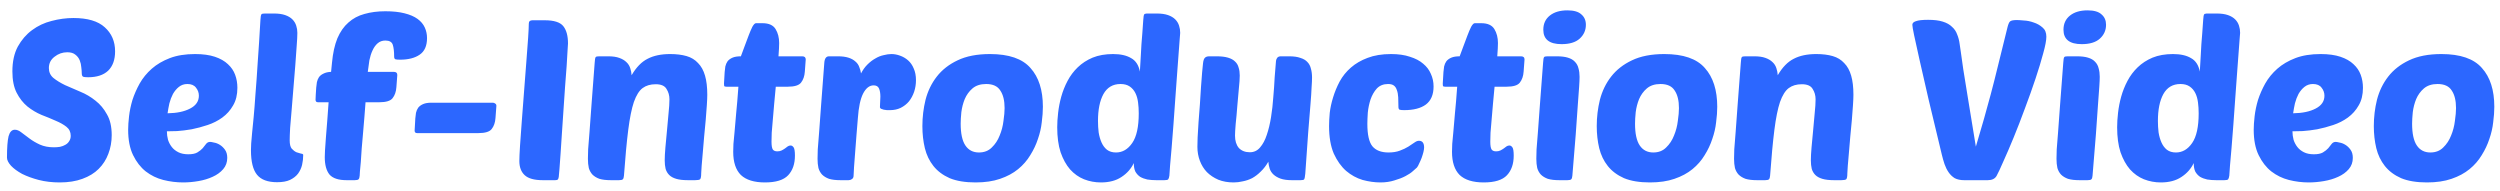 <svg width="222" height="17" viewBox="0 0 222 17" fill="none" xmlns="http://www.w3.org/2000/svg">
<path d="M6.52 1.6C7.773 1.6 8.7 1.873 9.3 2.42C9.913 2.967 10.22 3.68 10.22 4.56C10.22 5.307 10.013 5.88 9.6 6.28C9.187 6.667 8.593 6.86 7.82 6.86C7.58 6.86 7.427 6.84 7.36 6.8C7.293 6.747 7.26 6.647 7.26 6.5C7.26 6.367 7.247 6.193 7.22 5.98C7.207 5.767 7.16 5.56 7.08 5.36C7 5.16 6.873 4.993 6.7 4.86C6.527 4.713 6.287 4.64 5.98 4.64C5.553 4.64 5.173 4.773 4.84 5.04C4.507 5.293 4.34 5.627 4.34 6.04C4.34 6.4 4.473 6.693 4.74 6.92C5.02 7.147 5.367 7.36 5.78 7.56C6.193 7.747 6.64 7.94 7.12 8.14C7.613 8.34 8.067 8.607 8.48 8.94C8.893 9.26 9.233 9.667 9.5 10.16C9.78 10.64 9.92 11.253 9.92 12C9.92 12.587 9.82 13.14 9.62 13.66C9.433 14.167 9.147 14.613 8.76 15C8.387 15.373 7.907 15.667 7.32 15.88C6.747 16.093 6.073 16.2 5.3 16.2C4.633 16.2 4.013 16.127 3.44 15.98C2.88 15.833 2.387 15.653 1.96 15.44C1.547 15.213 1.22 14.973 0.98 14.72C0.74 14.453 0.62 14.213 0.62 14C0.62 13.12 0.667 12.487 0.76 12.1C0.867 11.713 1.053 11.52 1.32 11.52C1.507 11.52 1.7 11.6 1.9 11.76C2.113 11.92 2.353 12.1 2.62 12.3C2.887 12.5 3.193 12.68 3.54 12.84C3.9 13 4.313 13.08 4.78 13.08C4.967 13.08 5.147 13.067 5.32 13.04C5.507 13 5.667 12.94 5.8 12.86C5.947 12.78 6.06 12.673 6.14 12.54C6.233 12.407 6.28 12.247 6.28 12.06C6.28 11.727 6.153 11.46 5.9 11.26C5.647 11.06 5.327 10.88 4.94 10.72C4.553 10.547 4.133 10.373 3.68 10.2C3.24 10.013 2.827 9.767 2.44 9.46C2.053 9.14 1.733 8.733 1.48 8.24C1.227 7.747 1.1 7.113 1.1 6.34C1.1 5.473 1.26 4.74 1.58 4.14C1.913 3.54 2.333 3.053 2.84 2.68C3.36 2.293 3.94 2.02 4.58 1.86C5.233 1.687 5.88 1.6 6.52 1.6ZM16.26 16.2C15.674 16.2 15.087 16.127 14.5 15.98C13.927 15.833 13.407 15.58 12.94 15.22C12.487 14.86 12.114 14.38 11.82 13.78C11.527 13.18 11.38 12.427 11.38 11.52C11.38 11.187 11.407 10.787 11.46 10.32C11.514 9.853 11.614 9.373 11.76 8.88C11.92 8.387 12.134 7.9 12.4 7.42C12.68 6.927 13.04 6.487 13.48 6.1C13.92 5.713 14.454 5.4 15.08 5.16C15.707 4.92 16.454 4.8 17.32 4.8C18.014 4.8 18.6 4.88 19.08 5.04C19.56 5.2 19.947 5.42 20.24 5.7C20.534 5.967 20.747 6.28 20.88 6.64C21.014 7 21.08 7.387 21.08 7.8C21.08 8.413 20.954 8.933 20.7 9.36C20.46 9.787 20.14 10.147 19.74 10.44C19.354 10.72 18.92 10.94 18.44 11.1C17.96 11.26 17.487 11.387 17.02 11.48C16.554 11.56 16.12 11.613 15.72 11.64C15.334 11.653 15.034 11.66 14.82 11.66C14.82 11.913 14.854 12.167 14.92 12.42C15 12.66 15.114 12.873 15.26 13.06C15.407 13.247 15.6 13.4 15.84 13.52C16.08 13.64 16.374 13.7 16.72 13.7C17.067 13.7 17.334 13.647 17.52 13.54C17.72 13.42 17.88 13.293 18 13.16C18.12 13.013 18.22 12.887 18.3 12.78C18.394 12.66 18.514 12.6 18.66 12.6C18.727 12.6 18.84 12.62 19 12.66C19.174 12.687 19.347 12.753 19.52 12.86C19.694 12.967 19.847 13.113 19.98 13.3C20.114 13.487 20.18 13.727 20.18 14.02C20.18 14.407 20.06 14.74 19.82 15.02C19.58 15.3 19.267 15.527 18.88 15.7C18.507 15.873 18.087 16 17.62 16.08C17.154 16.16 16.7 16.2 16.26 16.2ZM16.64 7.46C16.347 7.46 16.094 7.547 15.88 7.72C15.68 7.88 15.507 8.087 15.36 8.34C15.227 8.593 15.12 8.873 15.04 9.18C14.974 9.487 14.92 9.78 14.88 10.06C15.707 10.047 16.374 9.907 16.88 9.64C17.4 9.373 17.66 8.993 17.66 8.5C17.66 8.233 17.574 7.993 17.4 7.78C17.24 7.567 16.987 7.46 16.64 7.46ZM24.605 16.18C23.778 16.18 23.185 15.96 22.825 15.52C22.465 15.08 22.285 14.353 22.285 13.34C22.285 13.18 22.291 12.98 22.305 12.74C22.331 12.5 22.358 12.193 22.385 11.82C22.425 11.433 22.471 10.96 22.525 10.4C22.578 9.84 22.631 9.16 22.685 8.36C22.752 7.56 22.818 6.62 22.885 5.54C22.965 4.46 23.045 3.207 23.125 1.78C23.138 1.487 23.172 1.313 23.225 1.26C23.265 1.22 23.372 1.2 23.545 1.2H24.325C24.725 1.2 25.058 1.247 25.325 1.34C25.591 1.433 25.805 1.56 25.965 1.72C26.125 1.88 26.238 2.067 26.305 2.28C26.372 2.48 26.405 2.693 26.405 2.92C26.405 3.187 26.385 3.573 26.345 4.08C26.318 4.573 26.278 5.133 26.225 5.76C26.172 6.387 26.118 7.04 26.065 7.72C26.012 8.4 25.958 9.053 25.905 9.68C25.852 10.293 25.805 10.847 25.765 11.34C25.738 11.833 25.725 12.207 25.725 12.46C25.725 12.807 25.785 13.053 25.905 13.2C26.038 13.347 26.178 13.453 26.325 13.52C26.471 13.573 26.605 13.613 26.725 13.64C26.858 13.653 26.925 13.693 26.925 13.76C26.925 14.053 26.892 14.347 26.825 14.64C26.758 14.92 26.638 15.18 26.465 15.42C26.291 15.647 26.052 15.833 25.745 15.98C25.451 16.113 25.072 16.18 24.605 16.18ZM32.46 9.08C32.433 9.48 32.4 9.913 32.36 10.38C32.32 10.847 32.28 11.32 32.24 11.8C32.2 12.267 32.16 12.727 32.12 13.18C32.093 13.633 32.067 14.033 32.04 14.38C32.013 14.727 31.987 15.013 31.96 15.24C31.947 15.467 31.94 15.587 31.94 15.6C31.927 15.76 31.893 15.867 31.84 15.92C31.787 15.973 31.673 16 31.5 16H30.78C30.06 16 29.553 15.833 29.26 15.5C28.98 15.153 28.84 14.64 28.84 13.96C28.84 13.88 28.847 13.68 28.86 13.36C28.887 13.04 28.913 12.66 28.94 12.22C28.98 11.767 29.02 11.267 29.06 10.72C29.1 10.173 29.14 9.627 29.18 9.08H28.24C28.093 9.08 28.02 9.007 28.02 8.86C28.02 8.753 28.027 8.6 28.04 8.4C28.053 8.187 28.067 7.98 28.08 7.78C28.093 7.62 28.113 7.46 28.14 7.3C28.18 7.127 28.24 6.98 28.32 6.86C28.413 6.727 28.547 6.62 28.72 6.54C28.893 6.447 29.12 6.393 29.4 6.38L29.48 5.58C29.56 4.713 29.72 3.987 29.96 3.4C30.213 2.813 30.54 2.347 30.94 2C31.34 1.64 31.813 1.387 32.36 1.24C32.92 1.08 33.54 1 34.22 1C34.887 1 35.453 1.06 35.92 1.18C36.4 1.3 36.787 1.467 37.08 1.68C37.373 1.893 37.587 2.147 37.72 2.44C37.853 2.733 37.92 3.047 37.92 3.38C37.92 4.073 37.7 4.567 37.26 4.86C36.833 5.153 36.253 5.3 35.52 5.3C35.32 5.3 35.18 5.287 35.1 5.26C35.033 5.22 35 5.14 35 5.02C35 4.58 34.96 4.233 34.88 3.98C34.8 3.727 34.58 3.6 34.22 3.6C33.953 3.6 33.727 3.68 33.54 3.84C33.353 4 33.2 4.213 33.08 4.48C32.96 4.733 32.867 5.027 32.8 5.36C32.747 5.693 32.7 6.033 32.66 6.38H34.96C35.173 6.38 35.28 6.473 35.28 6.66L35.2 7.74C35.173 8.14 35.06 8.467 34.86 8.72C34.673 8.96 34.28 9.08 33.68 9.08H32.46ZM37.039 11.82C36.893 11.82 36.819 11.747 36.819 11.6L36.879 10.52C36.893 10.347 36.913 10.18 36.939 10.02C36.979 9.847 37.046 9.693 37.139 9.56C37.246 9.427 37.393 9.32 37.579 9.24C37.766 9.16 38.013 9.12 38.319 9.12H43.759C43.839 9.12 43.913 9.147 43.979 9.2C44.046 9.24 44.079 9.307 44.079 9.4L43.999 10.48C43.973 10.88 43.859 11.207 43.659 11.46C43.473 11.7 43.079 11.82 42.479 11.82H37.039ZM48.198 16C47.451 16 46.918 15.853 46.598 15.56C46.278 15.267 46.118 14.847 46.118 14.3C46.118 14.033 46.138 13.58 46.178 12.94C46.218 12.287 46.271 11.547 46.338 10.72C46.404 9.893 46.471 9.02 46.538 8.1C46.604 7.18 46.671 6.313 46.738 5.5C46.804 4.687 46.858 3.973 46.898 3.36C46.938 2.747 46.958 2.327 46.958 2.1C46.958 1.9 47.064 1.8 47.278 1.8H48.378C49.191 1.8 49.738 1.973 50.018 2.32C50.298 2.667 50.438 3.18 50.438 3.86C50.438 3.927 50.424 4.14 50.398 4.5C50.384 4.86 50.358 5.313 50.318 5.86C50.278 6.407 50.231 7.02 50.178 7.7C50.138 8.367 50.091 9.053 50.038 9.76C49.998 10.467 49.951 11.16 49.898 11.84C49.858 12.507 49.818 13.113 49.778 13.66C49.738 14.207 49.704 14.667 49.678 15.04C49.651 15.4 49.631 15.62 49.618 15.7C49.604 15.807 49.578 15.887 49.538 15.94C49.498 15.98 49.418 16 49.298 16H48.198ZM59.027 14.24C59.027 13.947 59.047 13.567 59.087 13.1C59.14 12.62 59.187 12.12 59.227 11.6C59.28 11.067 59.327 10.553 59.367 10.06C59.42 9.567 59.447 9.153 59.447 8.82C59.447 8.473 59.36 8.167 59.187 7.9C59.027 7.62 58.707 7.48 58.227 7.48C57.76 7.48 57.373 7.593 57.067 7.82C56.76 8.047 56.5 8.46 56.287 9.06C56.087 9.66 55.92 10.487 55.787 11.54C55.653 12.593 55.527 13.947 55.407 15.6C55.393 15.76 55.36 15.867 55.307 15.92C55.253 15.973 55.14 16 54.967 16H54.247C53.833 16 53.493 15.96 53.227 15.88C52.973 15.787 52.767 15.66 52.607 15.5C52.46 15.34 52.353 15.147 52.287 14.92C52.233 14.68 52.207 14.407 52.207 14.1C52.207 13.9 52.213 13.62 52.227 13.26C52.253 12.887 52.293 12.38 52.347 11.74C52.4 11.087 52.46 10.267 52.527 9.28C52.607 8.28 52.7 7.047 52.807 5.58C52.82 5.287 52.853 5.113 52.907 5.06C52.947 5.02 53.053 5 53.227 5H54.007C54.407 5 54.733 5.047 54.987 5.14C55.253 5.233 55.467 5.36 55.627 5.52C55.787 5.667 55.9 5.847 55.967 6.06C56.033 6.26 56.073 6.467 56.087 6.68C56.5 5.973 56.973 5.487 57.507 5.22C58.04 4.94 58.707 4.8 59.507 4.8C60.067 4.8 60.553 4.86 60.967 4.98C61.38 5.1 61.72 5.307 61.987 5.6C62.267 5.88 62.473 6.253 62.607 6.72C62.74 7.173 62.807 7.74 62.807 8.42C62.807 8.633 62.793 8.94 62.767 9.34C62.74 9.74 62.707 10.18 62.667 10.66C62.627 11.127 62.58 11.62 62.527 12.14C62.487 12.647 62.447 13.12 62.407 13.56C62.367 14 62.333 14.387 62.307 14.72C62.28 15.053 62.267 15.273 62.267 15.38C62.267 15.673 62.233 15.853 62.167 15.92C62.1 15.973 61.953 16 61.727 16H61.087C60.66 16 60.313 15.96 60.047 15.88C59.78 15.8 59.573 15.687 59.427 15.54C59.28 15.393 59.173 15.213 59.107 15C59.053 14.773 59.027 14.52 59.027 14.24ZM68.889 7.7C68.85 8.207 68.803 8.707 68.749 9.2C68.71 9.693 68.669 10.16 68.629 10.6C68.59 11.04 68.556 11.433 68.529 11.78C68.516 12.127 68.51 12.393 68.51 12.58C68.51 12.927 68.549 13.16 68.629 13.28C68.71 13.387 68.843 13.44 69.029 13.44C69.176 13.44 69.303 13.413 69.409 13.36C69.516 13.307 69.616 13.247 69.71 13.18C69.803 13.113 69.883 13.053 69.95 13C70.029 12.947 70.116 12.92 70.21 12.92C70.303 12.92 70.389 12.973 70.469 13.08C70.549 13.187 70.59 13.433 70.59 13.82C70.59 14.553 70.389 15.133 69.99 15.56C69.59 15.987 68.903 16.2 67.93 16.2C66.969 16.2 66.256 15.98 65.79 15.54C65.336 15.087 65.109 14.4 65.109 13.48C65.109 13.28 65.116 13.047 65.129 12.78C65.156 12.5 65.189 12.14 65.23 11.7C65.269 11.26 65.316 10.72 65.37 10.08C65.436 9.44 65.503 8.647 65.57 7.7H64.51C64.403 7.7 64.336 7.68 64.309 7.64C64.296 7.587 64.29 7.513 64.29 7.42L64.35 6.4C64.363 6.227 64.383 6.06 64.409 5.9C64.45 5.727 64.516 5.573 64.609 5.44C64.716 5.307 64.863 5.2 65.049 5.12C65.236 5.04 65.483 5 65.79 5C65.883 4.76 65.99 4.473 66.109 4.14C66.23 3.807 66.35 3.487 66.469 3.18C66.59 2.86 66.703 2.593 66.809 2.38C66.93 2.167 67.036 2.06 67.129 2.06H67.71C68.269 2.06 68.656 2.233 68.87 2.58C69.083 2.927 69.189 3.34 69.189 3.82C69.189 4.087 69.169 4.48 69.129 5H71.23C71.443 5 71.549 5.093 71.549 5.28L71.469 6.36C71.443 6.76 71.329 7.087 71.129 7.34C70.943 7.58 70.549 7.7 69.95 7.7H68.889ZM79.038 9.78C78.958 9.78 78.865 9.78 78.758 9.78C78.665 9.767 78.571 9.753 78.478 9.74C78.385 9.713 78.305 9.687 78.238 9.66C78.171 9.62 78.138 9.573 78.138 9.52C78.138 9.347 78.144 9.187 78.158 9.04C78.171 8.893 78.178 8.74 78.178 8.58C78.178 8.287 78.138 8.047 78.058 7.86C77.978 7.673 77.818 7.58 77.578 7.58C77.204 7.58 76.891 7.827 76.638 8.32C76.398 8.8 76.245 9.527 76.178 10.5C76.151 10.927 76.111 11.413 76.058 11.96C76.018 12.493 75.978 13.013 75.938 13.52C75.898 14.013 75.865 14.453 75.838 14.84C75.811 15.227 75.798 15.48 75.798 15.6C75.798 15.733 75.751 15.833 75.658 15.9C75.564 15.967 75.465 16 75.358 16H74.638C74.225 16 73.885 15.96 73.618 15.88C73.365 15.787 73.158 15.66 72.998 15.5C72.851 15.34 72.745 15.147 72.678 14.92C72.624 14.68 72.598 14.407 72.598 14.1C72.598 13.9 72.605 13.62 72.618 13.26C72.644 12.887 72.684 12.38 72.738 11.74C72.791 11.087 72.851 10.267 72.918 9.28C72.998 8.28 73.091 7.047 73.198 5.58C73.225 5.193 73.365 5 73.618 5H74.398C74.771 5 75.085 5.04 75.338 5.12C75.591 5.2 75.798 5.313 75.958 5.46C76.118 5.593 76.231 5.753 76.298 5.94C76.378 6.127 76.431 6.32 76.458 6.52C76.618 6.213 76.805 5.953 77.018 5.74C77.245 5.513 77.478 5.333 77.718 5.2C77.958 5.053 78.204 4.953 78.458 4.9C78.711 4.833 78.945 4.8 79.158 4.8C79.411 4.8 79.665 4.847 79.918 4.94C80.184 5.033 80.424 5.173 80.638 5.36C80.851 5.547 81.018 5.787 81.138 6.08C81.271 6.373 81.338 6.72 81.338 7.12C81.338 7.48 81.284 7.82 81.178 8.14C81.071 8.46 80.918 8.747 80.718 9C80.518 9.24 80.271 9.433 79.978 9.58C79.698 9.713 79.385 9.78 79.038 9.78ZM86.628 16.2C85.708 16.2 84.942 16.073 84.328 15.82C83.728 15.553 83.248 15.193 82.888 14.74C82.528 14.287 82.275 13.76 82.128 13.16C81.981 12.547 81.908 11.893 81.908 11.2C81.908 10.4 82.001 9.62 82.188 8.86C82.388 8.087 82.722 7.4 83.188 6.8C83.655 6.2 84.268 5.72 85.028 5.36C85.802 4.987 86.761 4.8 87.908 4.8C89.588 4.8 90.788 5.213 91.508 6.04C92.242 6.853 92.608 8 92.608 9.48C92.608 9.893 92.575 10.353 92.508 10.86C92.455 11.353 92.341 11.847 92.168 12.34C92.008 12.833 91.781 13.313 91.488 13.78C91.208 14.247 90.848 14.66 90.408 15.02C89.968 15.38 89.435 15.667 88.808 15.88C88.195 16.093 87.468 16.2 86.628 16.2ZM87.568 7.46C87.061 7.46 86.655 7.593 86.348 7.86C86.055 8.113 85.828 8.427 85.668 8.8C85.522 9.16 85.421 9.547 85.368 9.96C85.328 10.36 85.308 10.7 85.308 10.98C85.308 11.86 85.448 12.507 85.728 12.92C86.008 13.333 86.408 13.54 86.928 13.54C87.395 13.54 87.775 13.393 88.068 13.1C88.375 12.807 88.608 12.453 88.768 12.04C88.942 11.627 89.055 11.193 89.108 10.74C89.175 10.287 89.208 9.907 89.208 9.6C89.208 8.933 89.082 8.413 88.828 8.04C88.588 7.653 88.168 7.46 87.568 7.46ZM97.761 16.2C97.241 16.2 96.741 16.107 96.261 15.92C95.795 15.733 95.381 15.44 95.021 15.04C94.675 14.64 94.395 14.133 94.181 13.52C93.981 12.907 93.881 12.167 93.881 11.3C93.881 10.913 93.908 10.487 93.961 10.02C94.015 9.54 94.108 9.06 94.241 8.58C94.375 8.1 94.561 7.633 94.801 7.18C95.041 6.727 95.341 6.327 95.701 5.98C96.075 5.62 96.515 5.333 97.021 5.12C97.541 4.907 98.148 4.8 98.841 4.8C99.508 4.8 100.041 4.92 100.441 5.16C100.855 5.387 101.115 5.787 101.221 6.36C101.248 5.84 101.275 5.387 101.301 5C101.328 4.613 101.348 4.253 101.361 3.92C101.388 3.587 101.415 3.253 101.441 2.92C101.468 2.587 101.495 2.207 101.521 1.78C101.535 1.487 101.568 1.313 101.621 1.26C101.648 1.233 101.681 1.22 101.721 1.22C101.761 1.207 101.835 1.2 101.941 1.2H102.721C103.121 1.2 103.455 1.247 103.721 1.34C103.988 1.433 104.201 1.56 104.361 1.72C104.521 1.88 104.635 2.067 104.701 2.28C104.768 2.48 104.801 2.693 104.801 2.92C104.801 2.92 104.788 3.087 104.761 3.42C104.735 3.753 104.701 4.2 104.661 4.76C104.621 5.307 104.575 5.933 104.521 6.64C104.468 7.347 104.415 8.08 104.361 8.84C104.308 9.587 104.255 10.333 104.201 11.08C104.148 11.813 104.095 12.493 104.041 13.12C103.988 13.733 103.941 14.267 103.901 14.72C103.875 15.16 103.855 15.453 103.841 15.6C103.815 15.76 103.781 15.867 103.741 15.92C103.701 15.973 103.588 16 103.401 16H102.681C102.401 16 102.135 15.98 101.881 15.94C101.641 15.887 101.428 15.807 101.241 15.7C101.068 15.58 100.928 15.427 100.821 15.24C100.728 15.04 100.681 14.787 100.681 14.48C100.441 14.987 100.075 15.4 99.581 15.72C99.101 16.04 98.495 16.2 97.761 16.2ZM99.501 7.46C98.821 7.46 98.315 7.76 97.981 8.36C97.661 8.947 97.501 9.74 97.501 10.74C97.501 11.087 97.521 11.427 97.561 11.76C97.615 12.093 97.701 12.393 97.821 12.66C97.941 12.927 98.101 13.14 98.301 13.3C98.515 13.46 98.781 13.54 99.101 13.54C99.675 13.54 100.155 13.26 100.541 12.7C100.928 12.14 101.121 11.26 101.121 10.06C101.121 9.727 101.101 9.407 101.061 9.1C101.021 8.78 100.941 8.5 100.821 8.26C100.701 8.02 100.535 7.827 100.321 7.68C100.108 7.533 99.835 7.46 99.501 7.46ZM110.089 6.7C110.089 6.98 110.063 7.373 110.009 7.88C109.969 8.387 109.923 8.913 109.869 9.46C109.829 10.007 109.783 10.52 109.729 11C109.689 11.48 109.669 11.827 109.669 12.04C109.669 12.507 109.783 12.873 110.009 13.14C110.249 13.393 110.576 13.52 110.989 13.52C111.349 13.52 111.649 13.38 111.889 13.1C112.143 12.807 112.343 12.433 112.489 11.98C112.649 11.513 112.776 10.987 112.869 10.4C112.963 9.813 113.029 9.22 113.069 8.62C113.123 8.02 113.163 7.44 113.189 6.88C113.229 6.307 113.269 5.813 113.309 5.4C113.323 5.293 113.363 5.2 113.429 5.12C113.496 5.04 113.603 5 113.749 5H114.469C114.883 5 115.216 5.047 115.469 5.14C115.736 5.22 115.943 5.34 116.089 5.5C116.249 5.66 116.356 5.86 116.409 6.1C116.476 6.327 116.509 6.593 116.509 6.9C116.509 7.1 116.496 7.387 116.469 7.76C116.456 8.12 116.423 8.627 116.369 9.28C116.316 9.92 116.249 10.74 116.169 11.74C116.103 12.727 116.016 13.953 115.909 15.42C115.883 15.7 115.849 15.867 115.809 15.92C115.783 15.973 115.676 16 115.489 16H114.709C114.309 16 113.976 15.953 113.709 15.86C113.456 15.767 113.249 15.647 113.089 15.5C112.929 15.353 112.816 15.18 112.749 14.98C112.683 14.78 112.643 14.573 112.629 14.36C112.429 14.707 112.203 15 111.949 15.24C111.709 15.48 111.456 15.673 111.189 15.82C110.923 15.953 110.649 16.047 110.369 16.1C110.089 16.167 109.816 16.2 109.549 16.2C109.043 16.2 108.589 16.12 108.189 15.96C107.789 15.787 107.449 15.56 107.169 15.28C106.903 15 106.696 14.667 106.549 14.28C106.403 13.893 106.329 13.48 106.329 13.04C106.329 12.867 106.336 12.587 106.349 12.2C106.376 11.8 106.403 11.353 106.429 10.86C106.469 10.367 106.509 9.847 106.549 9.3C106.589 8.74 106.623 8.213 106.649 7.72C106.689 7.227 106.723 6.793 106.749 6.42C106.789 6.047 106.816 5.78 106.829 5.62C106.856 5.38 106.909 5.22 106.989 5.14C107.069 5.047 107.203 5 107.389 5H108.029C108.443 5 108.783 5.04 109.049 5.12C109.316 5.2 109.523 5.313 109.669 5.46C109.829 5.607 109.936 5.787 109.989 6C110.056 6.2 110.089 6.433 110.089 6.7ZM123.301 13.54C123.688 13.54 124.021 13.487 124.301 13.38C124.595 13.273 124.848 13.153 125.061 13.02C125.275 12.887 125.455 12.767 125.601 12.66C125.748 12.553 125.881 12.5 126.001 12.5C126.308 12.5 126.461 12.7 126.461 13.1C126.461 13.193 126.441 13.327 126.401 13.5C126.361 13.66 126.308 13.833 126.241 14.02C126.175 14.193 126.101 14.36 126.021 14.52C125.955 14.68 125.888 14.8 125.821 14.88C125.755 14.947 125.635 15.053 125.461 15.2C125.301 15.347 125.081 15.493 124.801 15.64C124.521 15.787 124.195 15.913 123.821 16.02C123.448 16.14 123.035 16.2 122.581 16.2C122.075 16.2 121.548 16.127 121.001 15.98C120.468 15.82 119.981 15.553 119.541 15.18C119.101 14.793 118.735 14.28 118.441 13.64C118.161 12.987 118.021 12.173 118.021 11.2C118.021 10.853 118.041 10.46 118.081 10.02C118.135 9.567 118.235 9.107 118.381 8.64C118.528 8.16 118.721 7.693 118.961 7.24C119.215 6.773 119.548 6.36 119.961 6C120.375 5.64 120.868 5.353 121.441 5.14C122.028 4.913 122.721 4.8 123.521 4.8C124.175 4.8 124.735 4.88 125.201 5.04C125.681 5.187 126.075 5.393 126.381 5.66C126.688 5.913 126.915 6.213 127.061 6.56C127.221 6.907 127.301 7.28 127.301 7.68C127.301 8.4 127.075 8.933 126.621 9.28C126.168 9.613 125.528 9.78 124.701 9.78C124.501 9.78 124.361 9.767 124.281 9.74C124.215 9.7 124.181 9.62 124.181 9.5C124.181 9.18 124.175 8.893 124.161 8.64C124.148 8.387 124.108 8.173 124.041 8C123.988 7.827 123.901 7.693 123.781 7.6C123.661 7.507 123.488 7.46 123.261 7.46C122.848 7.46 122.515 7.593 122.261 7.86C122.021 8.127 121.835 8.453 121.701 8.84C121.581 9.213 121.501 9.6 121.461 10C121.435 10.4 121.421 10.733 121.421 11C121.421 11.947 121.568 12.607 121.861 12.98C122.168 13.353 122.648 13.54 123.301 13.54ZM132.718 7.7C132.678 8.207 132.631 8.707 132.578 9.2C132.538 9.693 132.498 10.16 132.458 10.6C132.418 11.04 132.384 11.433 132.358 11.78C132.344 12.127 132.338 12.393 132.338 12.58C132.338 12.927 132.378 13.16 132.458 13.28C132.538 13.387 132.671 13.44 132.858 13.44C133.004 13.44 133.131 13.413 133.238 13.36C133.344 13.307 133.444 13.247 133.538 13.18C133.631 13.113 133.711 13.053 133.778 13C133.858 12.947 133.944 12.92 134.038 12.92C134.131 12.92 134.218 12.973 134.298 13.08C134.378 13.187 134.418 13.433 134.418 13.82C134.418 14.553 134.218 15.133 133.818 15.56C133.418 15.987 132.731 16.2 131.758 16.2C130.798 16.2 130.084 15.98 129.618 15.54C129.164 15.087 128.938 14.4 128.938 13.48C128.938 13.28 128.944 13.047 128.958 12.78C128.984 12.5 129.018 12.14 129.058 11.7C129.098 11.26 129.144 10.72 129.198 10.08C129.264 9.44 129.331 8.647 129.398 7.7H128.338C128.231 7.7 128.164 7.68 128.138 7.64C128.124 7.587 128.118 7.513 128.118 7.42L128.178 6.4C128.191 6.227 128.211 6.06 128.238 5.9C128.278 5.727 128.344 5.573 128.438 5.44C128.544 5.307 128.691 5.2 128.878 5.12C129.064 5.04 129.311 5 129.618 5C129.711 4.76 129.818 4.473 129.938 4.14C130.058 3.807 130.178 3.487 130.298 3.18C130.418 2.86 130.531 2.593 130.638 2.38C130.758 2.167 130.864 2.06 130.958 2.06H131.538C132.098 2.06 132.484 2.233 132.698 2.58C132.911 2.927 133.018 3.34 133.018 3.82C133.018 4.087 132.998 4.48 132.958 5H135.058C135.271 5 135.378 5.093 135.378 5.28L135.298 6.36C135.271 6.76 135.158 7.087 134.958 7.34C134.771 7.58 134.378 7.7 133.778 7.7H132.718ZM138.466 16C138.053 16 137.713 15.96 137.446 15.88C137.193 15.787 136.986 15.66 136.826 15.5C136.679 15.34 136.573 15.147 136.506 14.92C136.453 14.68 136.426 14.407 136.426 14.1C136.426 13.9 136.433 13.62 136.446 13.26C136.473 12.887 136.513 12.38 136.566 11.74C136.619 11.087 136.679 10.267 136.746 9.28C136.826 8.28 136.919 7.047 137.026 5.58C137.039 5.287 137.073 5.113 137.126 5.06C137.166 5.02 137.273 5 137.446 5H138.226C138.639 5 138.973 5.04 139.226 5.12C139.493 5.2 139.699 5.32 139.846 5.48C140.006 5.64 140.113 5.833 140.166 6.06C140.233 6.287 140.266 6.54 140.266 6.82C140.266 7.02 140.253 7.32 140.226 7.72C140.199 8.12 140.159 8.667 140.106 9.36C140.066 10.04 140.006 10.893 139.926 11.92C139.846 12.933 139.746 14.16 139.626 15.6C139.613 15.76 139.579 15.867 139.526 15.92C139.473 15.973 139.359 16 139.186 16H138.466ZM137.046 2.64C137.046 2.107 137.239 1.687 137.626 1.38C138.013 1.073 138.533 0.92 139.186 0.92C139.759 0.92 140.173 1.04 140.426 1.28C140.693 1.507 140.826 1.813 140.826 2.2C140.826 2.693 140.639 3.107 140.266 3.44C139.906 3.76 139.373 3.92 138.666 3.92C137.586 3.92 137.046 3.493 137.046 2.64ZM146.511 16.2C145.591 16.2 144.824 16.073 144.211 15.82C143.611 15.553 143.131 15.193 142.771 14.74C142.411 14.287 142.158 13.76 142.011 13.16C141.864 12.547 141.791 11.893 141.791 11.2C141.791 10.4 141.884 9.62 142.071 8.86C142.271 8.087 142.604 7.4 143.071 6.8C143.538 6.2 144.151 5.72 144.911 5.36C145.684 4.987 146.644 4.8 147.791 4.8C149.471 4.8 150.671 5.213 151.391 6.04C152.124 6.853 152.491 8 152.491 9.48C152.491 9.893 152.458 10.353 152.391 10.86C152.338 11.353 152.224 11.847 152.051 12.34C151.891 12.833 151.664 13.313 151.371 13.78C151.091 14.247 150.731 14.66 150.291 15.02C149.851 15.38 149.318 15.667 148.691 15.88C148.078 16.093 147.351 16.2 146.511 16.2ZM147.451 7.46C146.944 7.46 146.538 7.593 146.231 7.86C145.938 8.113 145.711 8.427 145.551 8.8C145.404 9.16 145.304 9.547 145.251 9.96C145.211 10.36 145.191 10.7 145.191 10.98C145.191 11.86 145.331 12.507 145.611 12.92C145.891 13.333 146.291 13.54 146.811 13.54C147.278 13.54 147.658 13.393 147.951 13.1C148.258 12.807 148.491 12.453 148.651 12.04C148.824 11.627 148.938 11.193 148.991 10.74C149.058 10.287 149.091 9.907 149.091 9.6C149.091 8.933 148.964 8.413 148.711 8.04C148.471 7.653 148.051 7.46 147.451 7.46ZM160.804 14.24C160.804 13.947 160.824 13.567 160.864 13.1C160.917 12.62 160.964 12.12 161.004 11.6C161.057 11.067 161.104 10.553 161.144 10.06C161.197 9.567 161.224 9.153 161.224 8.82C161.224 8.473 161.137 8.167 160.964 7.9C160.804 7.62 160.484 7.48 160.004 7.48C159.537 7.48 159.151 7.593 158.844 7.82C158.537 8.047 158.277 8.46 158.064 9.06C157.864 9.66 157.697 10.487 157.564 11.54C157.431 12.593 157.304 13.947 157.184 15.6C157.171 15.76 157.137 15.867 157.084 15.92C157.031 15.973 156.917 16 156.744 16H156.024C155.611 16 155.271 15.96 155.004 15.88C154.751 15.787 154.544 15.66 154.384 15.5C154.237 15.34 154.131 15.147 154.064 14.92C154.011 14.68 153.984 14.407 153.984 14.1C153.984 13.9 153.991 13.62 154.004 13.26C154.031 12.887 154.071 12.38 154.124 11.74C154.177 11.087 154.237 10.267 154.304 9.28C154.384 8.28 154.477 7.047 154.584 5.58C154.597 5.287 154.631 5.113 154.684 5.06C154.724 5.02 154.831 5 155.004 5H155.784C156.184 5 156.511 5.047 156.764 5.14C157.031 5.233 157.244 5.36 157.404 5.52C157.564 5.667 157.677 5.847 157.744 6.06C157.811 6.26 157.851 6.467 157.864 6.68C158.277 5.973 158.751 5.487 159.284 5.22C159.817 4.94 160.484 4.8 161.284 4.8C161.844 4.8 162.331 4.86 162.744 4.98C163.157 5.1 163.497 5.307 163.764 5.6C164.044 5.88 164.251 6.253 164.384 6.72C164.517 7.173 164.584 7.74 164.584 8.42C164.584 8.633 164.571 8.94 164.544 9.34C164.517 9.74 164.484 10.18 164.444 10.66C164.404 11.127 164.357 11.62 164.304 12.14C164.264 12.647 164.224 13.12 164.184 13.56C164.144 14 164.111 14.387 164.084 14.72C164.057 15.053 164.044 15.273 164.044 15.38C164.044 15.673 164.011 15.853 163.944 15.92C163.877 15.973 163.731 16 163.504 16H162.864C162.437 16 162.091 15.96 161.824 15.88C161.557 15.8 161.351 15.687 161.204 15.54C161.057 15.393 160.951 15.213 160.884 15C160.831 14.773 160.804 14.52 160.804 14.24ZM175.456 13.02C175.736 12.087 175.976 11.267 176.176 10.56C176.376 9.853 176.576 9.127 176.776 8.38C176.976 7.633 177.19 6.793 177.416 5.86C177.643 4.927 177.93 3.767 178.276 2.38C178.343 2.127 178.416 1.967 178.496 1.9C178.59 1.82 178.79 1.78 179.096 1.78C179.23 1.78 179.436 1.793 179.716 1.82C180.01 1.833 180.303 1.893 180.596 2C180.89 2.093 181.15 2.24 181.376 2.44C181.603 2.627 181.716 2.9 181.716 3.26C181.716 3.58 181.623 4.073 181.436 4.74C181.263 5.393 181.036 6.14 180.756 6.98C180.476 7.82 180.163 8.7 179.816 9.62C179.483 10.527 179.15 11.387 178.816 12.2C178.483 13.013 178.176 13.727 177.896 14.34C177.63 14.953 177.43 15.38 177.296 15.62C177.15 15.873 176.89 16 176.516 16H174.416C174.083 16 173.803 15.94 173.576 15.82C173.363 15.687 173.183 15.513 173.036 15.3C172.89 15.087 172.77 14.847 172.676 14.58C172.583 14.3 172.503 14.02 172.436 13.74C171.983 11.847 171.59 10.207 171.256 8.82C170.936 7.42 170.67 6.253 170.456 5.32C170.243 4.373 170.083 3.647 169.976 3.14C169.87 2.633 169.816 2.32 169.816 2.2C169.816 2.053 169.923 1.947 170.136 1.88C170.35 1.8 170.71 1.76 171.216 1.76C171.75 1.76 172.183 1.813 172.516 1.92C172.863 2.027 173.136 2.18 173.336 2.38C173.55 2.567 173.703 2.793 173.796 3.06C173.903 3.313 173.976 3.593 174.016 3.9C174.056 4.127 174.096 4.4 174.136 4.72C174.176 5.027 174.243 5.5 174.336 6.14C174.443 6.78 174.583 7.647 174.756 8.74C174.93 9.82 175.163 11.247 175.456 13.02ZM184.657 16C184.244 16 183.904 15.96 183.637 15.88C183.384 15.787 183.177 15.66 183.017 15.5C182.871 15.34 182.764 15.147 182.697 14.92C182.644 14.68 182.617 14.407 182.617 14.1C182.617 13.9 182.624 13.62 182.637 13.26C182.664 12.887 182.704 12.38 182.757 11.74C182.811 11.087 182.871 10.267 182.937 9.28C183.017 8.28 183.111 7.047 183.217 5.58C183.231 5.287 183.264 5.113 183.317 5.06C183.357 5.02 183.464 5 183.637 5H184.417C184.831 5 185.164 5.04 185.417 5.12C185.684 5.2 185.891 5.32 186.037 5.48C186.197 5.64 186.304 5.833 186.357 6.06C186.424 6.287 186.457 6.54 186.457 6.82C186.457 7.02 186.444 7.32 186.417 7.72C186.391 8.12 186.351 8.667 186.297 9.36C186.257 10.04 186.197 10.893 186.117 11.92C186.037 12.933 185.937 14.16 185.817 15.6C185.804 15.76 185.771 15.867 185.717 15.92C185.664 15.973 185.551 16 185.377 16H184.657ZM183.237 2.64C183.237 2.107 183.431 1.687 183.817 1.38C184.204 1.073 184.724 0.92 185.377 0.92C185.951 0.92 186.364 1.04 186.617 1.28C186.884 1.507 187.017 1.813 187.017 2.2C187.017 2.693 186.831 3.107 186.457 3.44C186.097 3.76 185.564 3.92 184.857 3.92C183.777 3.92 183.237 3.493 183.237 2.64ZM191.882 16.2C191.362 16.2 190.862 16.107 190.382 15.92C189.916 15.733 189.502 15.44 189.142 15.04C188.796 14.64 188.516 14.133 188.302 13.52C188.102 12.907 188.002 12.167 188.002 11.3C188.002 10.913 188.029 10.487 188.082 10.02C188.136 9.54 188.229 9.06 188.362 8.58C188.496 8.1 188.682 7.633 188.922 7.18C189.162 6.727 189.462 6.327 189.822 5.98C190.196 5.62 190.636 5.333 191.142 5.12C191.662 4.907 192.269 4.8 192.962 4.8C193.629 4.8 194.162 4.92 194.562 5.16C194.976 5.387 195.236 5.787 195.342 6.36C195.369 5.84 195.396 5.387 195.422 5C195.449 4.613 195.469 4.253 195.482 3.92C195.509 3.587 195.536 3.253 195.562 2.92C195.589 2.587 195.616 2.207 195.642 1.78C195.656 1.487 195.689 1.313 195.742 1.26C195.769 1.233 195.802 1.22 195.842 1.22C195.882 1.207 195.956 1.2 196.062 1.2H196.842C197.242 1.2 197.576 1.247 197.842 1.34C198.109 1.433 198.322 1.56 198.482 1.72C198.642 1.88 198.756 2.067 198.822 2.28C198.889 2.48 198.922 2.693 198.922 2.92C198.922 2.92 198.909 3.087 198.882 3.42C198.856 3.753 198.822 4.2 198.782 4.76C198.742 5.307 198.696 5.933 198.642 6.64C198.589 7.347 198.536 8.08 198.482 8.84C198.429 9.587 198.376 10.333 198.322 11.08C198.269 11.813 198.216 12.493 198.162 13.12C198.109 13.733 198.062 14.267 198.022 14.72C197.996 15.16 197.976 15.453 197.962 15.6C197.936 15.76 197.902 15.867 197.862 15.92C197.822 15.973 197.709 16 197.522 16H196.802C196.522 16 196.256 15.98 196.002 15.94C195.762 15.887 195.549 15.807 195.362 15.7C195.189 15.58 195.049 15.427 194.942 15.24C194.849 15.04 194.802 14.787 194.802 14.48C194.562 14.987 194.196 15.4 193.702 15.72C193.222 16.04 192.616 16.2 191.882 16.2ZM193.622 7.46C192.942 7.46 192.436 7.76 192.102 8.36C191.782 8.947 191.622 9.74 191.622 10.74C191.622 11.087 191.642 11.427 191.682 11.76C191.736 12.093 191.822 12.393 191.942 12.66C192.062 12.927 192.222 13.14 192.422 13.3C192.636 13.46 192.902 13.54 193.222 13.54C193.796 13.54 194.276 13.26 194.662 12.7C195.049 12.14 195.242 11.26 195.242 10.06C195.242 9.727 195.222 9.407 195.182 9.1C195.142 8.78 195.062 8.5 194.942 8.26C194.822 8.02 194.656 7.827 194.442 7.68C194.229 7.533 193.956 7.46 193.622 7.46ZM205.01 16.2C204.424 16.2 203.837 16.127 203.25 15.98C202.677 15.833 202.157 15.58 201.69 15.22C201.237 14.86 200.864 14.38 200.57 13.78C200.277 13.18 200.13 12.427 200.13 11.52C200.13 11.187 200.157 10.787 200.21 10.32C200.264 9.853 200.364 9.373 200.51 8.88C200.67 8.387 200.884 7.9 201.15 7.42C201.43 6.927 201.79 6.487 202.23 6.1C202.67 5.713 203.204 5.4 203.83 5.16C204.457 4.92 205.204 4.8 206.07 4.8C206.764 4.8 207.35 4.88 207.83 5.04C208.31 5.2 208.697 5.42 208.99 5.7C209.284 5.967 209.497 6.28 209.63 6.64C209.764 7 209.83 7.387 209.83 7.8C209.83 8.413 209.704 8.933 209.45 9.36C209.21 9.787 208.89 10.147 208.49 10.44C208.104 10.72 207.67 10.94 207.19 11.1C206.71 11.26 206.237 11.387 205.77 11.48C205.304 11.56 204.87 11.613 204.47 11.64C204.084 11.653 203.784 11.66 203.57 11.66C203.57 11.913 203.604 12.167 203.67 12.42C203.75 12.66 203.864 12.873 204.01 13.06C204.157 13.247 204.35 13.4 204.59 13.52C204.83 13.64 205.124 13.7 205.47 13.7C205.817 13.7 206.084 13.647 206.27 13.54C206.47 13.42 206.63 13.293 206.75 13.16C206.87 13.013 206.97 12.887 207.05 12.78C207.144 12.66 207.264 12.6 207.41 12.6C207.477 12.6 207.59 12.62 207.75 12.66C207.924 12.687 208.097 12.753 208.27 12.86C208.444 12.967 208.597 13.113 208.73 13.3C208.864 13.487 208.93 13.727 208.93 14.02C208.93 14.407 208.81 14.74 208.57 15.02C208.33 15.3 208.017 15.527 207.63 15.7C207.257 15.873 206.837 16 206.37 16.08C205.904 16.16 205.45 16.2 205.01 16.2ZM205.39 7.46C205.097 7.46 204.844 7.547 204.63 7.72C204.43 7.88 204.257 8.087 204.11 8.34C203.977 8.593 203.87 8.873 203.79 9.18C203.724 9.487 203.67 9.78 203.63 10.06C204.457 10.047 205.124 9.907 205.63 9.64C206.15 9.373 206.41 8.993 206.41 8.5C206.41 8.233 206.324 7.993 206.15 7.78C205.99 7.567 205.737 7.46 205.39 7.46ZM215.515 16.2C214.595 16.2 213.828 16.073 213.215 15.82C212.615 15.553 212.135 15.193 211.775 14.74C211.415 14.287 211.162 13.76 211.015 13.16C210.868 12.547 210.795 11.893 210.795 11.2C210.795 10.4 210.888 9.62 211.075 8.86C211.275 8.087 211.608 7.4 212.075 6.8C212.542 6.2 213.155 5.72 213.915 5.36C214.688 4.987 215.648 4.8 216.795 4.8C218.475 4.8 219.675 5.213 220.395 6.04C221.128 6.853 221.495 8 221.495 9.48C221.495 9.893 221.462 10.353 221.395 10.86C221.342 11.353 221.228 11.847 221.055 12.34C220.895 12.833 220.668 13.313 220.375 13.78C220.095 14.247 219.735 14.66 219.295 15.02C218.855 15.38 218.322 15.667 217.695 15.88C217.082 16.093 216.355 16.2 215.515 16.2ZM216.455 7.46C215.948 7.46 215.542 7.593 215.235 7.86C214.942 8.113 214.715 8.427 214.555 8.8C214.408 9.16 214.308 9.547 214.255 9.96C214.215 10.36 214.195 10.7 214.195 10.98C214.195 11.86 214.335 12.507 214.615 12.92C214.895 13.333 215.295 13.54 215.815 13.54C216.282 13.54 216.662 13.393 216.955 13.1C217.262 12.807 217.495 12.453 217.655 12.04C217.828 11.627 217.942 11.193 217.995 10.74C218.062 10.287 218.095 9.907 218.095 9.6C218.095 8.933 217.968 8.413 217.715 8.04C217.475 7.653 217.055 7.46 216.455 7.46Z" fill="#2C67FF"/>
</svg>
